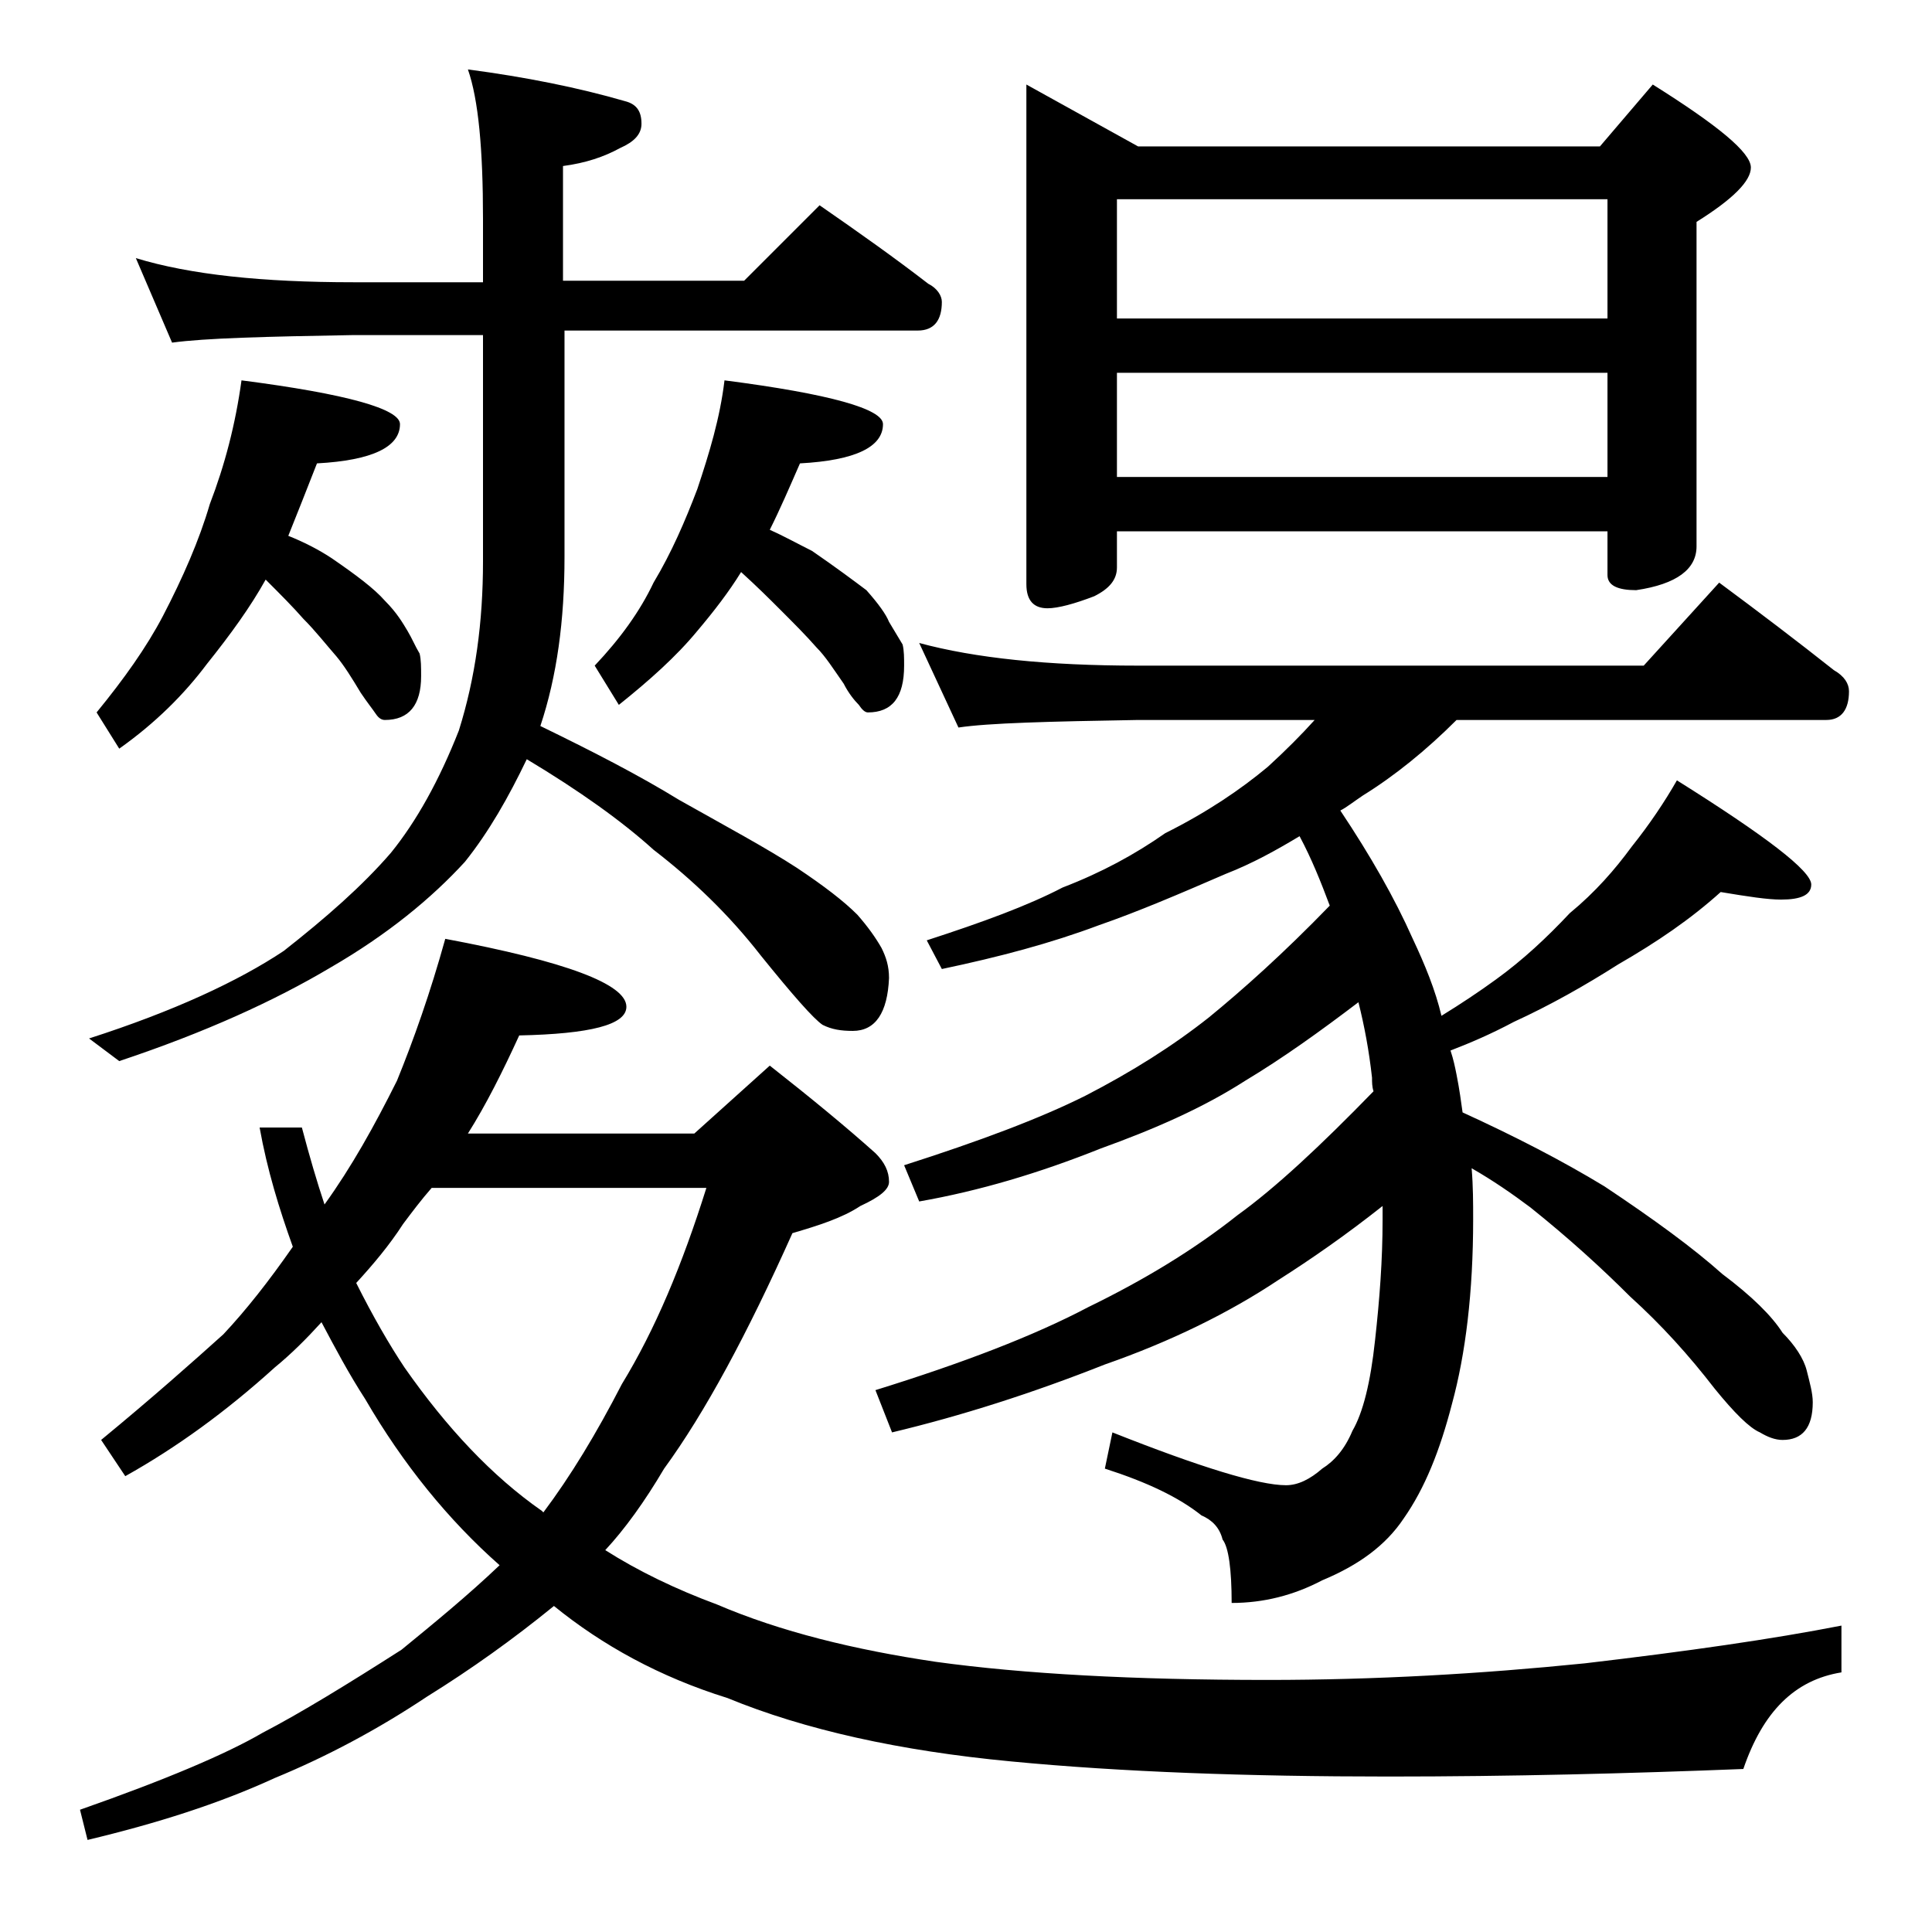 <?xml version="1.0" encoding="utf-8"?>
<!-- Generator: Adobe Illustrator 18.0.0, SVG Export Plug-In . SVG Version: 6.00 Build 0)  -->
<!DOCTYPE svg PUBLIC "-//W3C//DTD SVG 1.1//EN" "http://www.w3.org/Graphics/SVG/1.1/DTD/svg11.dtd">
<svg version="1.1" id="Layer_1" xmlns="http://www.w3.org/2000/svg" xmlns:xlink="http://www.w3.org/1999/xlink" x="0px" y="0px"
	 viewBox="0 0 128 128" enable-background="new 0 0 128 128" xml:space="preserve">
<path d="M29.5,62.2c8,1.5,12,3,12,4.5c0,1.2-2.4,1.8-7.1,1.9c-1.1,2.4-2.2,4.6-3.4,6.5h15l5-4.5c2.8,2.2,5.1,4.1,7,5.8
	c0.6,0.6,0.9,1.2,0.9,1.9c0,0.5-0.6,1-1.9,1.6c-1.2,0.8-2.8,1.3-4.5,1.8c-3,6.7-5.8,11.9-8.5,15.6c-1.3,2.2-2.6,4-3.9,5.4
	c2.2,1.4,4.7,2.6,7.4,3.6c4.2,1.8,9.1,3,14.5,3.8c5.8,0.8,13.1,1.2,22,1.2c7.1,0,14.1-0.4,21-1.1c6.8-0.8,12.4-1.6,17-2.5v3.1
	c-3.1,0.5-5.2,2.6-6.5,6.4c-7.6,0.3-15.4,0.5-23.5,0.5c-9.3,0-17.7-0.3-25-1c-7.4-0.7-13.7-2.1-18.8-4.2c-4.5-1.4-8.3-3.5-11.5-6.1
	c-2.7,2.2-5.5,4.2-8.4,6c-3.3,2.2-6.7,4-10.1,5.4c-3.7,1.7-7.8,3-12.4,4.1l-0.5-2c5.7-2,9.7-3.7,12.1-5.1c2.5-1.3,5.6-3.2,9.2-5.5
	c2.2-1.8,4.4-3.6,6.5-5.6c-3.4-3-6.4-6.7-8.9-11c-1.1-1.7-2-3.4-2.9-5.1c-1,1.1-2,2.1-3.1,3c-3.2,2.9-6.5,5.3-9.9,7.2l-1.6-2.4
	c3.4-2.8,6.1-5.2,8.1-7c1.5-1.6,3-3.5,4.6-5.8c-0.9-2.5-1.7-5.1-2.2-7.9H20c0.5,1.9,1,3.6,1.5,5.1c1.8-2.5,3.3-5.2,4.8-8.2
	C27.4,68.9,28.5,65.8,29.5,62.2z M9,17.1c3.6,1.1,8.4,1.6,14.4,1.6H32v-4.2c0-4.6-0.3-7.9-1-9.9c3.8,0.5,7.3,1.2,10.4,2.1
	c0.8,0.2,1.1,0.7,1.1,1.5c0,0.7-0.5,1.2-1.4,1.6c-1.1,0.6-2.3,1-3.8,1.2v7.6h12l5-5c2.6,1.8,5,3.5,7.2,5.2c0.6,0.3,0.9,0.8,0.9,1.2
	c0,1.2-0.5,1.9-1.6,1.9H37.4v15c0,4.2-0.5,7.9-1.6,11.2c3.5,1.7,6.6,3.3,9.2,4.9c3.2,1.8,5.8,3.2,7.8,4.5c1.8,1.2,3.1,2.2,4,3.1
	c0.7,0.8,1.2,1.5,1.6,2.2c0.3,0.6,0.5,1.2,0.5,2c-0.1,2.3-0.9,3.5-2.4,3.5c-0.8,0-1.4-0.1-2-0.4c-0.6-0.4-2-2-4.1-4.6
	c-2.1-2.7-4.5-5-7.1-7c-2.1-1.9-4.9-3.9-8.4-6c-1.2,2.5-2.5,4.8-4.1,6.8c-2.2,2.4-5.1,4.8-8.9,7c-3.7,2.2-8.3,4.3-14,6.2l-2-1.5
	C11.5,67,15.8,65,18.8,63c2.8-2.2,5.2-4.3,7.1-6.5c1.7-2.1,3.2-4.8,4.5-8.1c1.1-3.5,1.6-7.2,1.6-11.2v-15h-8.6
	c-5.8,0.1-9.8,0.2-12,0.5L9,17.1z M16,25.2c7,0.9,10.5,1.9,10.5,2.9c0,1.5-1.8,2.4-5.5,2.6c-0.7,1.8-1.3,3.3-1.9,4.8
	c1,0.4,2,0.9,2.9,1.5c1.6,1.1,2.8,2,3.5,2.8c0.8,0.8,1.2,1.5,1.5,2s0.5,1,0.8,1.5c0.1,0.4,0.1,0.9,0.1,1.5c0,1.9-0.8,2.9-2.4,2.9
	c-0.2,0-0.4-0.1-0.6-0.4c-0.2-0.3-0.6-0.8-1-1.4c-0.6-1-1.1-1.8-1.6-2.4c-0.7-0.8-1.4-1.7-2.2-2.5c-0.7-0.8-1.5-1.6-2.5-2.6
	c-1,1.8-2.3,3.6-3.9,5.6c-1.5,2-3.4,3.9-5.8,5.6l-1.5-2.4c1.8-2.2,3.3-4.3,4.4-6.4c1.3-2.5,2.4-5,3.1-7.4
	C14.9,30.8,15.6,28.1,16,25.2z M23.6,85c1.1,2.2,2.2,4.1,3.2,5.6c2.8,4,5.8,7.2,9.1,9.5l0.1,0.1c1.8-2.4,3.5-5.2,5.2-8.5
	c2.2-3.6,4-7.9,5.6-13H28.6c-0.7,0.8-1.3,1.6-1.9,2.4C25.8,82.5,24.7,83.8,23.6,85z M48,25.2c7,0.9,10.5,1.9,10.5,2.9
	c0,1.5-1.8,2.4-5.5,2.6c-0.7,1.6-1.3,3-2,4.4c0.9,0.4,1.8,0.9,2.8,1.4c1.6,1.1,2.8,2,3.6,2.6c0.8,0.9,1.3,1.6,1.5,2.1
	c0.3,0.5,0.6,1,0.9,1.5c0.1,0.4,0.1,0.9,0.1,1.4c0,2.1-0.8,3.1-2.4,3.1c-0.2,0-0.4-0.2-0.6-0.5c-0.3-0.3-0.7-0.8-1-1.4
	c-0.7-1-1.2-1.8-1.8-2.4c-0.7-0.8-1.5-1.6-2.4-2.5c-0.7-0.7-1.5-1.5-2.6-2.5c-0.8,1.3-1.8,2.6-2.9,3.9c-1.4,1.7-3.2,3.3-5.2,4.9
	l-1.6-2.6c1.7-1.8,3-3.6,3.9-5.5c1.2-2,2.1-4.1,2.9-6.2C47,30,47.7,27.7,48,25.2z M60.9,42.6c3.7,1,8.5,1.5,14.5,1.5h33.5l5-5.5
	c2.7,2,5.2,3.9,7.6,5.8c0.7,0.4,1,0.9,1,1.4c0,1.2-0.5,1.9-1.5,1.9H96.5c-2,2-4.1,3.7-6.2,5c-0.6,0.4-1.1,0.8-1.5,1
	c2,3,3.6,5.8,4.8,8.5c0.8,1.7,1.5,3.4,1.9,5.1c1.3-0.8,2.5-1.6,3.6-2.4c1.8-1.3,3.4-2.8,4.9-4.4c1.7-1.4,3-2.9,4.1-4.4
	c1.2-1.5,2.2-3,3-4.4c5.9,3.7,8.9,6,8.9,6.9c0,0.7-0.7,1-2,1c-0.9,0-2.2-0.2-4-0.5c-2,1.8-4.2,3.3-6.8,4.8c-2.2,1.4-4.5,2.7-6.9,3.8
	c-1.5,0.8-2.9,1.4-4.2,1.9c0.2,0.6,0.3,1.1,0.4,1.6c0.2,1,0.3,1.8,0.4,2.5c3.5,1.6,6.6,3.2,9.4,4.9c3.3,2.2,5.9,4.1,7.8,5.8
	c2,1.5,3.3,2.8,4,3.9c0.8,0.8,1.4,1.7,1.6,2.5c0.2,0.8,0.4,1.5,0.4,2.1c0,1.7-0.7,2.5-2,2.5c-0.5,0-1-0.2-1.5-0.5
	c-0.7-0.3-1.7-1.3-3-2.9c-1.7-2.2-3.5-4.2-5.6-6.1c-1.9-1.9-4.1-3.9-6.6-5.9c-1.2-0.9-2.5-1.8-3.9-2.6c0.1,1.2,0.1,2.3,0.1,3.4
	c0,4.8-0.5,8.9-1.4,12.2c-0.8,3.1-1.8,5.6-3.2,7.6c-1.2,1.8-3,3.1-5.4,4.1c-1.9,1-3.9,1.5-6,1.5c0-2.2-0.2-3.7-0.6-4.2
	c-0.2-0.8-0.7-1.3-1.4-1.6c-1.5-1.2-3.6-2.2-6.4-3.1l0.5-2.4c5.8,2.3,9.7,3.5,11.5,3.5c0.8,0,1.6-0.4,2.4-1.1c0.8-0.5,1.5-1.3,2-2.5
	c0.7-1.2,1.2-3.2,1.5-6c0.3-2.7,0.5-5.3,0.5-8v-0.9c-2.4,1.9-4.7,3.5-6.9,4.9c-3.3,2.2-7.2,4.1-11.5,5.6c-4.8,1.9-9.5,3.4-14.1,4.5
	L58,92.1c5.8-1.8,10.5-3.6,14.1-5.5c3.7-1.8,7-3.8,9.9-6.1c2.5-1.8,5.5-4.6,9-8.2c-0.1-0.3-0.1-0.6-0.1-0.9c-0.2-1.8-0.5-3.4-0.9-5
	c-2.5,1.9-5,3.7-7.5,5.2c-2.8,1.8-6,3.2-9.6,4.5c-4,1.6-8,2.8-12,3.5l-1-2.4c5-1.6,9-3.1,12-4.6c3.1-1.6,5.8-3.3,8.2-5.2
	c2.2-1.8,4.9-4.2,8-7.4c-0.6-1.6-1.2-3.1-2-4.6c-1.5,0.9-3.1,1.8-4.9,2.5c-3,1.3-5.8,2.5-8.4,3.4c-3.2,1.2-6.6,2.1-10.4,2.9l-1-1.9
	c3.7-1.2,6.7-2.3,9-3.5c2.6-1,4.8-2.2,6.8-3.6c2.8-1.4,5-2.9,6.8-4.4c1.2-1.1,2.2-2.1,3.1-3.1H75.4c-5.9,0.1-9.9,0.2-11.9,0.5
	L60.9,42.6z M68,5.6l7.4,4.1H106l3.5-4.1c4.3,2.7,6.5,4.5,6.5,5.5c0,0.9-1.2,2.1-3.6,3.6v21.5c0,1.5-1.3,2.5-4,2.9
	c-1.2,0-1.9-0.3-1.9-1v-2.9H74v2.4c0,0.8-0.5,1.4-1.5,1.9c-1.3,0.5-2.4,0.8-3.1,0.8c-0.9,0-1.4-0.5-1.4-1.6V5.6z M74,21.1h32.5v-7.9
	H74V21.1z M74,31.6h32.5v-6.9H74V31.6z"/>
</svg>
